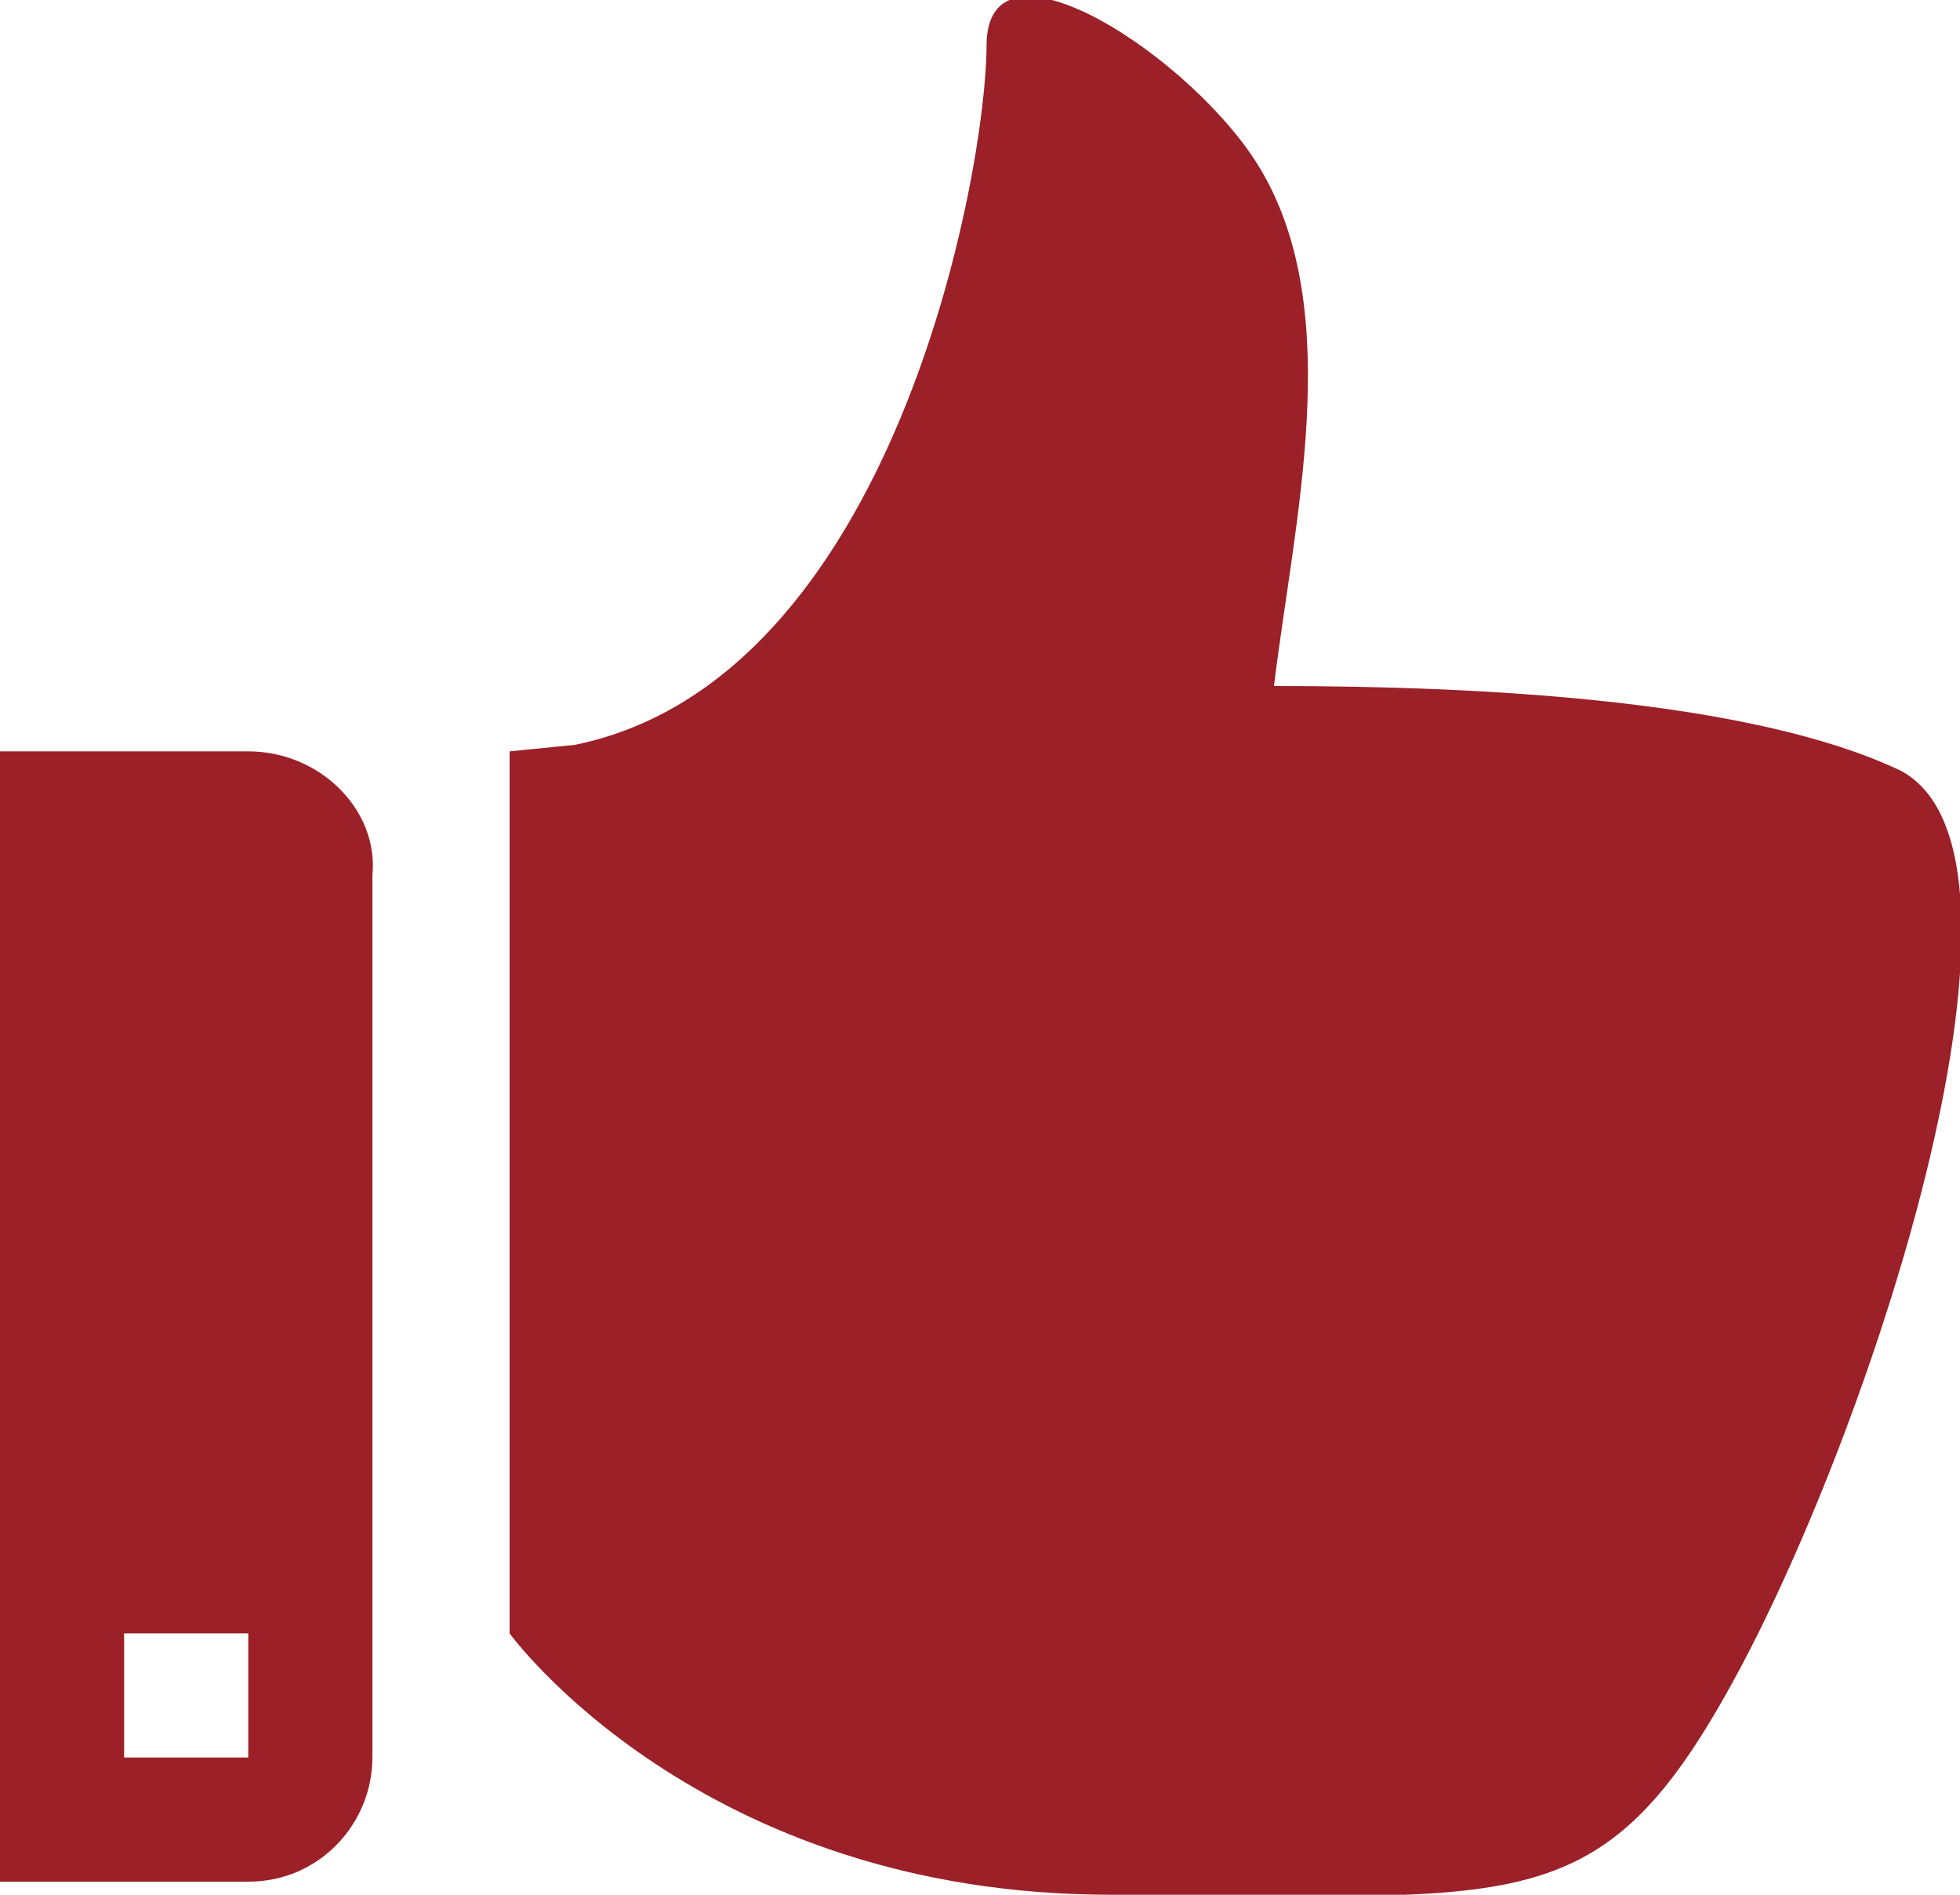 <?xml version="1.0" encoding="utf-8"?>
<!-- Generator: Adobe Illustrator 22.1.0, SVG Export Plug-In . SVG Version: 6.00 Build 0)  -->
<svg version="1.1" id="Ebene_1" xmlns="http://www.w3.org/2000/svg" xmlns:xlink="http://www.w3.org/1999/xlink" x="0px" y="0px"
	 viewBox="0 0 30 29" style="enable-background:new 0 0 30 29;" xml:space="preserve">
<style type="text/css">
	.st0{fill:#9B2027;}
</style>
<title>icn-social-media</title>
<g id="Ebene_2_1_">
	<g id="Ebene_1-2">
		<g id="icn-social-media">
			<path class="st0" d="M29.1,11.8c-2.3-1.1-6.5-1.3-9.6-1.3c0.3-2.5,1.1-5.7-0.2-7.9c-1-1.7-4.2-3.8-4.2-1.9s-1.4,9.7-6.3,10.7
				l-1,0.1V25c0,0,2.9,4,9.2,4s7.5,0.5,9.6-3.4S31.5,13.1,29.1,11.8z"/>
			<path class="st0" d="M3.8,11.5H0v17.3h3.8c1.1,0,1.9-0.9,1.9-1.9l0,0V13.4C5.8,12.4,4.9,11.5,3.8,11.5
				C3.9,11.5,3.9,11.5,3.8,11.5z M3.8,26.9H1.9V25h1.9V26.9z"/>
		</g>
	</g>
</g>
</svg>
